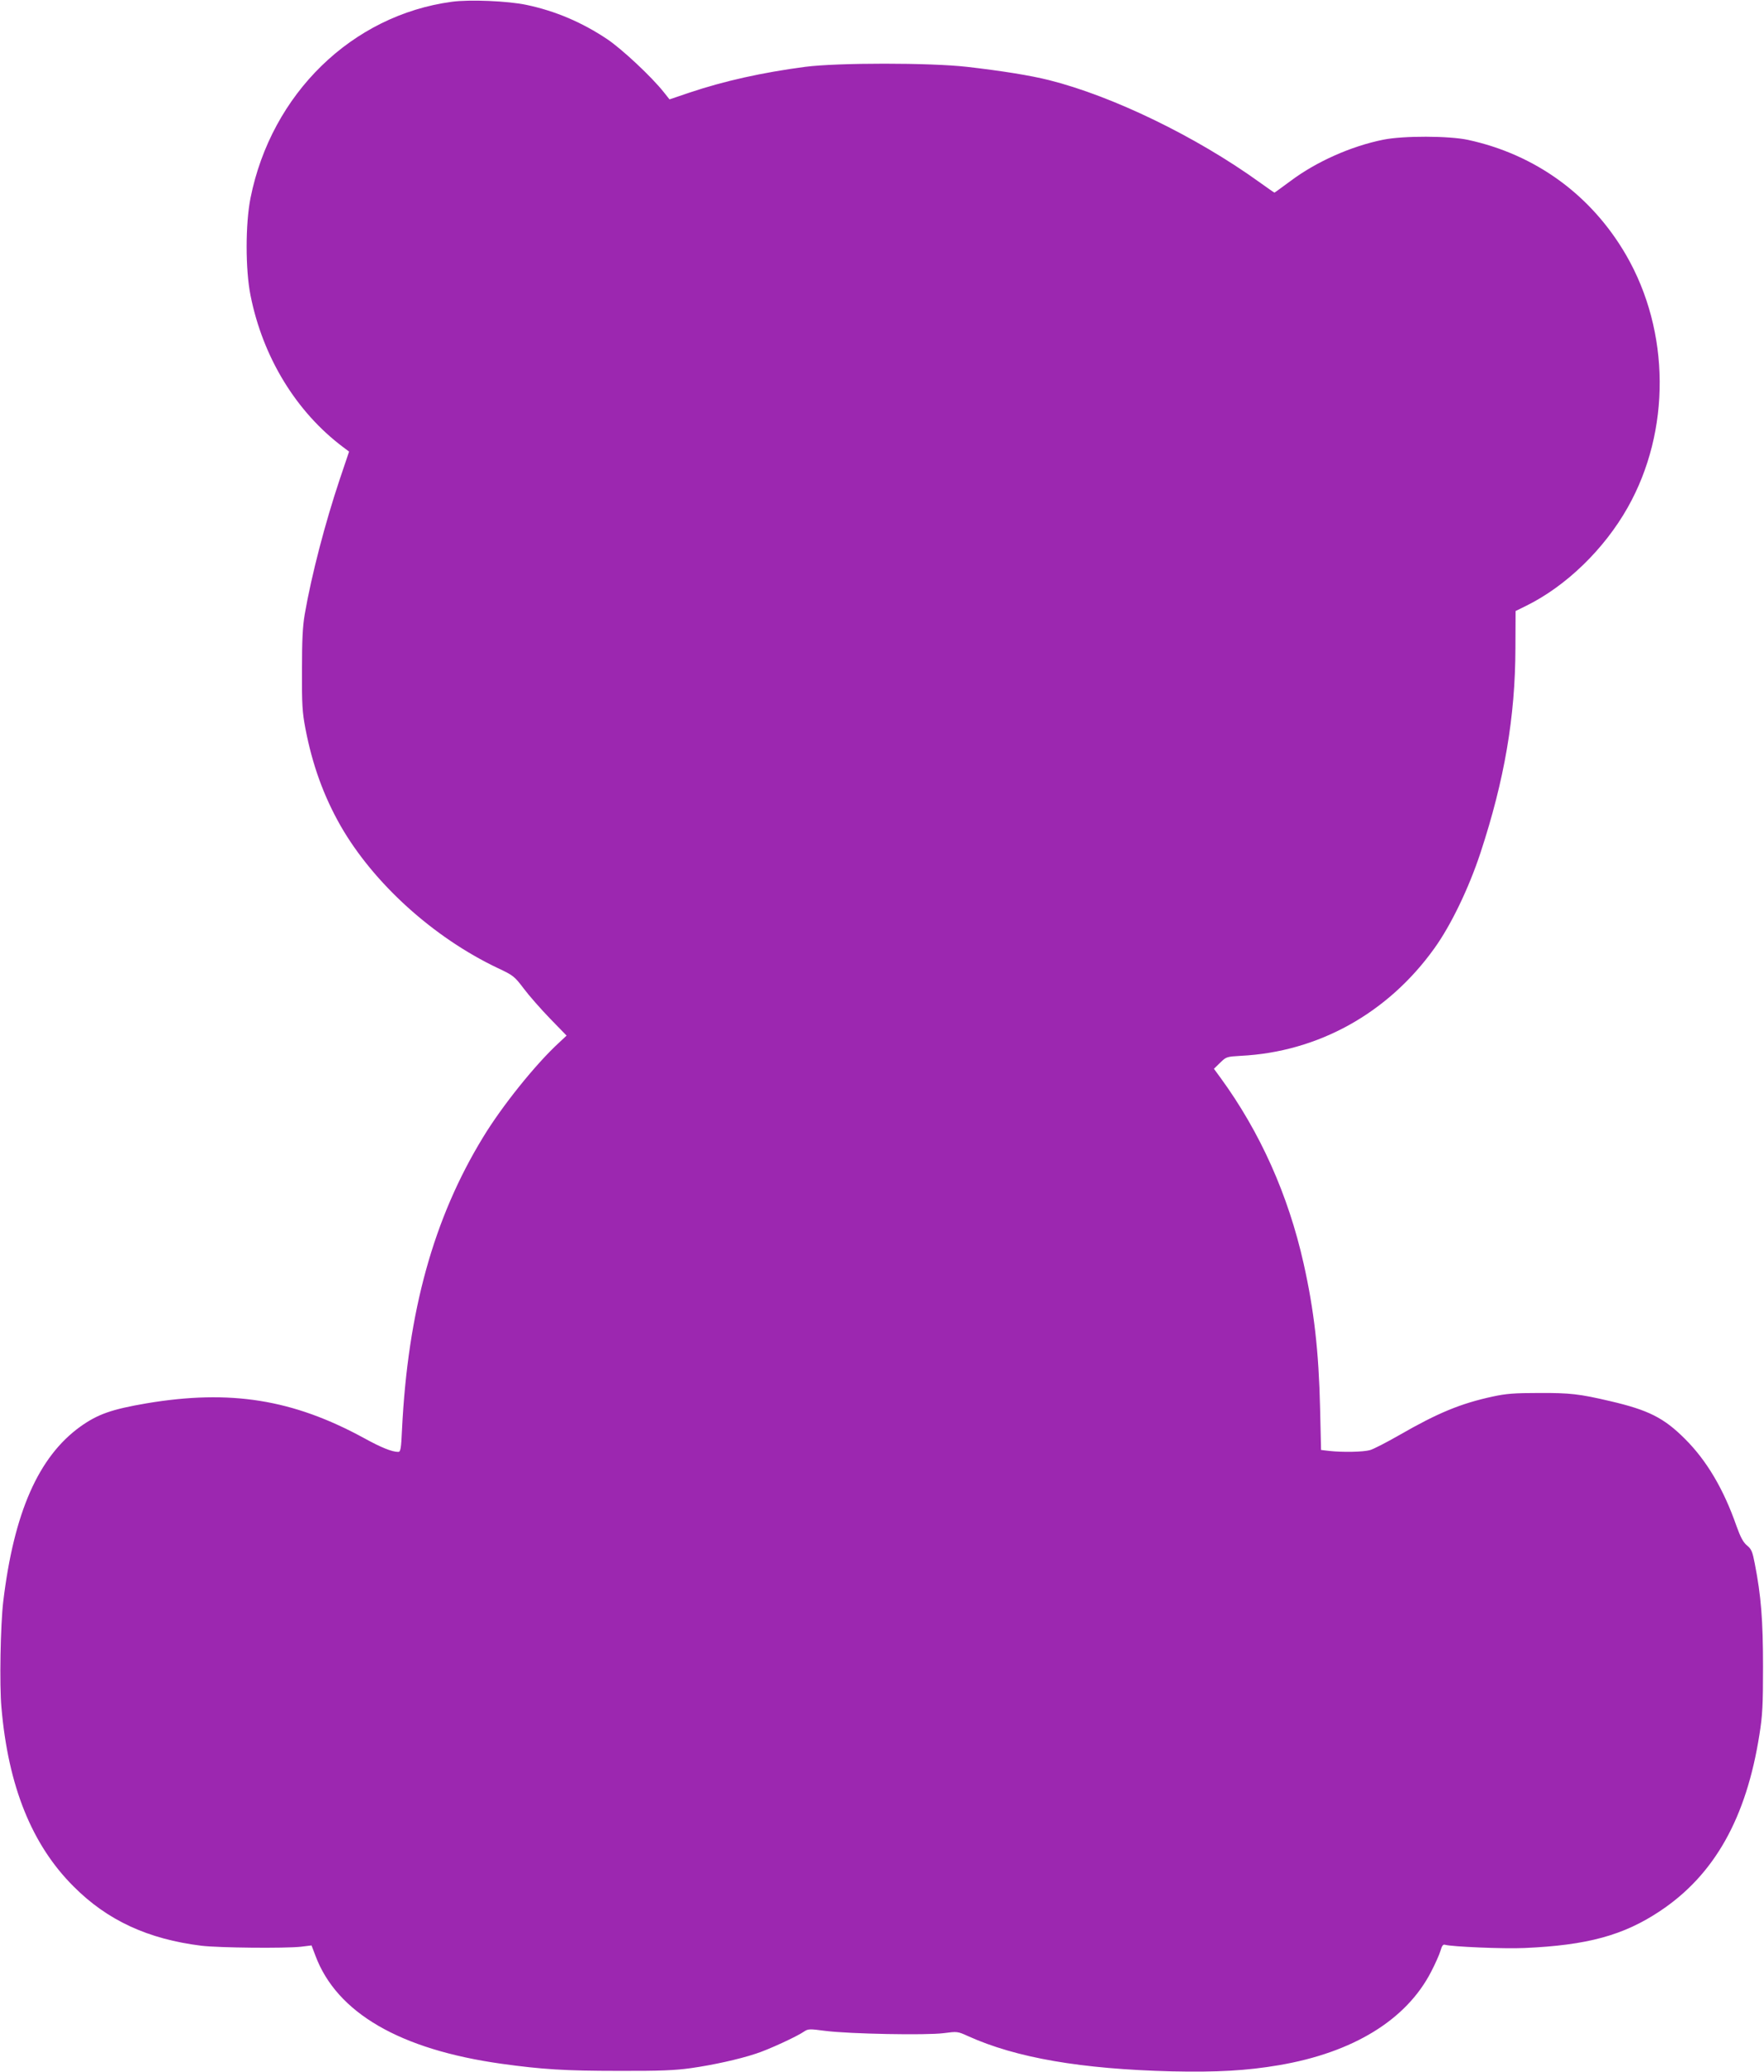 <?xml version="1.0" standalone="no"?>
<!DOCTYPE svg PUBLIC "-//W3C//DTD SVG 20010904//EN"
 "http://www.w3.org/TR/2001/REC-SVG-20010904/DTD/svg10.dtd">
<svg version="1.0" xmlns="http://www.w3.org/2000/svg"
 width="1090pt" height="1280pt" viewBox="0 0 1090 1280"
 preserveAspectRatio="xMidYMid meet">
<g transform="translate(0,1280) scale(0.1,-0.1)"
fill="#9c27b0" stroke="none">
<path d="M2792 12789 c-617 -83 -1115 -568 -1244 -1212 -32 -160 -32 -443 0
-602 76 -382 282 -720 573 -938 l36 -27 -58 -172 c-90 -269 -174 -590 -216
-833 -13 -76 -17 -159 -17 -345 -1 -212 2 -261 21 -360 43 -225 113 -418 217
-601 204 -356 574 -691 972 -880 96 -45 103 -51 160 -126 32 -43 105 -126 162
-185 l103 -106 -47 -44 c-143 -131 -352 -391 -469 -584 -306 -501 -465 -1076
-501 -1807 -5 -117 -9 -137 -23 -137 -38 0 -104 26 -211 85 -440 240 -827 302
-1345 215 -216 -37 -301 -67 -409 -144 -258 -186 -410 -530 -476 -1081 -17
-143 -24 -516 -11 -655 42 -486 188 -848 446 -1105 208 -209 459 -325 790
-366 110 -13 513 -17 615 -6 l65 8 24 -63 c132 -354 523 -580 1149 -668 252
-35 395 -44 722 -44 258 -1 351 3 450 17 134 19 295 54 400 89 74 23 256 107
297 136 27 18 34 18 133 5 150 -19 624 -28 731 -14 84 11 86 11 150 -18 298
-135 701 -204 1259 -218 280 -6 462 4 662 38 459 78 788 280 941 577 25 48 51
106 58 130 9 31 16 41 28 37 41 -12 362 -26 491 -20 388 17 612 78 837 228
336 223 534 574 615 1092 19 119 22 181 22 420 0 285 -12 437 -51 635 -14 73
-20 89 -48 112 -24 20 -40 51 -65 120 -79 227 -184 405 -319 539 -130 130
-226 178 -463 233 -188 44 -247 51 -438 50 -152 0 -203 -4 -286 -22 -199 -43
-339 -101 -579 -239 -77 -44 -158 -86 -180 -92 -44 -12 -170 -14 -251 -5 l-51
6 -6 257 c-8 352 -37 606 -102 896 -95 423 -268 810 -513 1146 l-41 56 39 38
c37 36 40 37 127 42 478 24 909 263 1196 664 103 143 213 372 285 590 148 450
215 839 216 1264 l1 230 65 32 c246 121 482 349 628 608 267 473 263 1087 -10
1559 -215 371 -560 622 -978 712 -117 25 -398 26 -522 1 -200 -40 -417 -137
-576 -257 -52 -38 -95 -70 -97 -70 -2 0 -45 30 -95 66 -389 280 -904 530
-1298 629 -116 29 -289 57 -507 82 -229 26 -799 26 -1000 0 -265 -35 -499 -87
-714 -159 l-124 -42 -35 44 c-75 95 -259 267 -350 328 -157 105 -323 175 -500
212 -114 24 -350 34 -460 19z"/>
</g>
</svg>
